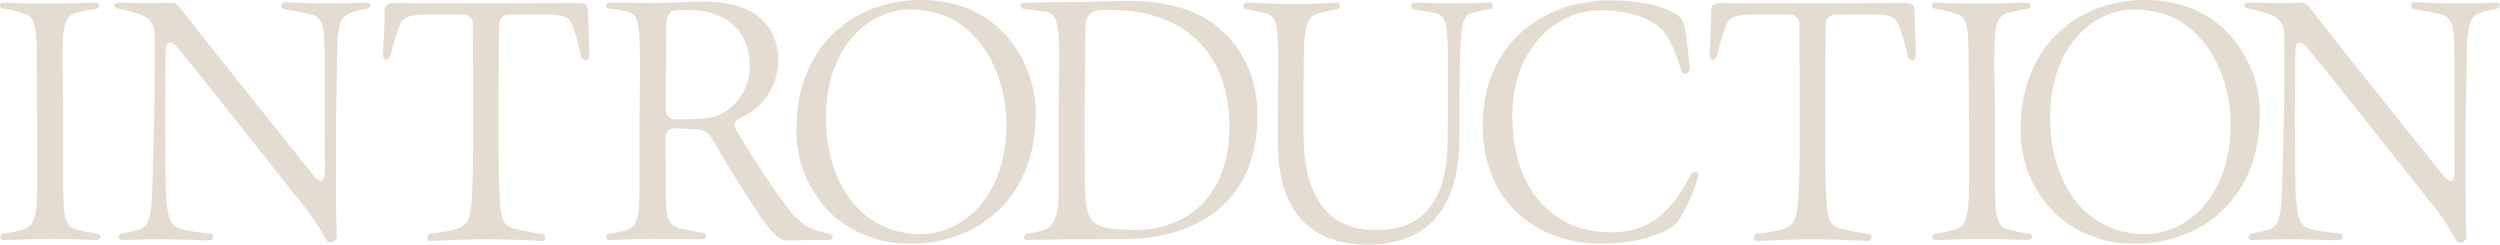<svg xmlns="http://www.w3.org/2000/svg" width="601.76" height="58.88" viewBox="0 0 601.76 58.88"><path d="M3.112-1.44c3.011,0,5.625-.24,11.647-.24,5.308,0,8.953.24,10.7.24a.9.9,0,0,0,.951-.72.844.844,0,0,0-.792-.8A32.691,32.691,0,0,1,20.3-4.08c-2.535-.8-2.852-3.52-2.852-11.44V-29.76c0-6.16-.158-10.72-.158-14.16,0-8.48.238-11.28,3.011-12.08A32.735,32.735,0,0,1,25.3-57.04c1.109-.16.951-1.52-.158-1.52-1.347,0-7.923.24-11.489.24-6.259,0-9.428-.24-10.538-.24-.555,0-.872.32-.872.72,0,.32.238.64.792.72A31.283,31.283,0,0,1,8.42-55.76c2.3.8,2.694,3.28,2.694,12,0,3.44,0,7.84.079,14v14.24c0,7.76-.475,10.72-3.248,11.52A29.706,29.706,0,0,1,3.112-2.96a.844.844,0,0,0-.792.8A.693.693,0,0,0,3.112-1.44Zm49.6.08a.84.84,0,0,0,0-1.68,37.412,37.412,0,0,1-6.893-1.04c-2.852-.72-3.645-3.28-3.724-12.64l-.079-13.6c0-4.4.079-10.16.079-16.08,0-3.04,1.268-3.28,3.011-1.12,1.822,2.24,3.724,4.48,5.942,7.28,6.418,8,14.975,18.88,23.452,29.52a56.964,56.964,0,0,1,6.259,9.28,1.275,1.275,0,0,0,1.109.64,1.56,1.56,0,0,0,1.426-1.84c-.079-1.36-.158-3.76-.158-13.68,0-6.32-.079-11.04.079-19.04l.158-10.32c.079-7.52.792-9.6,3.248-10.4a18.147,18.147,0,0,1,3.8-.96q.951-.24.951-.96c0-.32-.317-.56-.951-.56-.872,0-3.962.16-8.874.16-5.863,0-9.112-.24-10.775-.24-1.109,0-1.109,1.44,0,1.68a55.176,55.176,0,0,1,6.5,1.28c2.694.72,3.09,2.88,3.09,10.48v9.84c0,5.36.079,10.72.079,17.2,0,3.04-1.109,3.28-2.852,1.04l-3.328-4.16c-6.655-8.32-14.1-17.52-28.127-35.36-1.109-1.36-1.426-1.92-2.615-1.92-4.12.24-10.221,0-12.677,0-.634,0-1.03.32-1.03.72,0,.32.317.64.872.72a38.115,38.115,0,0,1,4.992,1.28c2.456.8,3.8,2.32,3.8,5.36,0,9.2,0,14.16-.158,20.32L39-16.72C38.766-7.36,38.369-4.8,35.834-4a27.7,27.7,0,0,1-4.041.96c-1.268.24-1.268,1.6-.158,1.6,2.06,0,4.2-.16,9.032-.16C46.055-1.6,50.254-1.36,52.71-1.36Zm53.2.16c1.505,0,7.131-.4,13.152-.4,7.844,0,12.281.4,13.549.4a.842.842,0,0,0,.079-1.68,47.87,47.87,0,0,1-7.052-1.44c-2.852-.88-3.011-2.56-3.328-13.2-.079-4.08-.079-7.6-.079-12.64,0-5.76,0-12.32.158-23.04a2.3,2.3,0,0,1,2.456-2.48H133.8c4.437,0,5.467.64,6.259,2.8a50.147,50.147,0,0,1,2.06,7.12c.475,1.6,1.981,1.36,1.981-.16v-.16c0-1.12-.238-8.56-.317-10.24-.079-1.76-.475-2.16-2.218-2.16l-33.356.08c-4.516,0-10.221-.08-11.013-.08-1.664,0-2.377.48-2.377,2.24,0,1.44-.238,8.16-.4,10v.16c0,1.6,1.347,1.68,1.822.16.792-3.12,1.585-5.6,1.981-6.72.792-2.16,1.981-3.04,6.655-3.04h8.795a2.2,2.2,0,0,1,2.377,2.48c.079,10.72.079,17.36.079,23.04,0,3.52,0,8.4-.079,12.8-.317,10.72-.713,12.32-3.962,13.28a38.069,38.069,0,0,1-6.1,1.12C104.884-2.88,104.8-1.2,105.914-1.2Zm85.609-.16c4.754,0,7.368-.08,10.142-.08.713,0,1.03-.32,1.03-.72,0-.32-.317-.72-.951-.8A17.441,17.441,0,0,1,196.2-4.88c-2.456-1.52-4.675-4.56-7.844-9.12-3.565-5.04-6.655-10.16-8.874-13.84-.872-1.36-.4-2.4,1.109-3.04a15.414,15.414,0,0,0,9.032-13.6c0-7.04-4.2-14.32-17.669-14.32-4.754,0-7.368.32-12.994.32-4.041,0-7.923-.08-9.825-.08-.713,0-1.03.32-1.03.72,0,.32.317.72.951.72a26.287,26.287,0,0,1,4.437.8c2.377.64,2.694,3.2,2.773,10.32,0,3.68,0,7.04-.079,13.92V-14c0,7.36-.555,9.44-3.565,10.32a31.157,31.157,0,0,1-3.724.72.844.844,0,0,0-.792.8.693.693,0,0,0,.792.72c2.139,0,5.863-.24,10.3-.24,4.754,0,8.953.08,12.2.08,1.109,0,1.188-1.36.079-1.6a44.482,44.482,0,0,1-5.7-1.12c-3.09-.88-3.248-2.8-3.248-9.92,0-4.88-.079-8.4-.079-11.76a2.146,2.146,0,0,1,2.456-2.32l4.358.24c2.932.08,3.486.72,5.388,4,3.407,5.84,6.1,10.16,10.775,17.2C188.354-2.64,190.1-1.36,191.523-1.36Zm-26.7-29.12c-1.505,0-2.3-.88-2.3-2.48,0-4.48,0-8.24.079-12.8,0-3.76,0-6.32.079-8,.079-1.92,1.03-2.96,2.456-2.96.792-.08,1.664-.08,2.615-.08,9.112,0,14.975,4.88,14.975,13.6a12.95,12.95,0,0,1-5.7,10.72c-2.3,1.6-4.358,1.84-7.844,1.92C167.754-30.48,166.248-30.48,164.822-30.48ZM221.433-.56c16.242,0,30.108-10.96,30.108-31.28a27.966,27.966,0,0,0-8.874-20.56c-4.675-4.4-11.33-6.8-18.778-6.8-16.084,0-29.949,10.96-29.949,31.2a27.955,27.955,0,0,0,8.795,20.64A27.534,27.534,0,0,0,221.433-.56Zm2.852-2.32a20.9,20.9,0,0,1-15.054-5.68c-4.754-4.64-8.161-12.4-8.161-22-.158-17.44,10.458-26.32,19.966-26.32,6.18,0,11.013,1.76,14.975,5.68,4.833,4.72,8.4,12.24,8.478,22C244.489-11.92,233.951-2.96,224.285-2.88ZM249.52-1.44c1.426,0,8-.16,10.3-.16,4.358,0,8.715,0,14.024-.08C290.641-2,304.9-10.8,304.9-31.28c0-8.8-3.248-16.32-9.745-21.6-5.15-4.08-12.439-6.08-20.759-6.08-5.863,0-9.428.24-13.073.24-3.8,0-8.557.16-12.6.16-.555,0-.872.32-.872.72s.317.72.951.8c1.347.08,3.09.4,4.833.64,2.535.4,3.407,1.6,3.565,8.88,0,6.8-.158,11.44-.158,17.6V-12.8c0,5.84-1.268,8.08-3.328,8.88a21.329,21.329,0,0,1-4.041.96C248.411-2.8,248.411-1.44,249.52-1.44Zm25.909-2.4c-1.347,0-3.011-.08-4.6-.24-6.339-.56-7.448-2.32-7.448-12.08l-.079-14c.079-6.16.079-10.56.158-13.92,0-2.72,0-5.92.079-8.4,0-2.8,1.03-4.32,4.437-4.32h1.585c17.985,0,28.6,10.56,28.6,28.16C298.168-12.88,288.819-3.92,275.429-3.84ZM331.366-.32c14.341,0,22.105-8.48,22.185-25.76,0-9.68,0-14.4.079-17.6.317-9.44.475-11.68,2.932-12.4a22.567,22.567,0,0,1,4.2-.88.936.936,0,0,0,.872-.88.693.693,0,0,0-.792-.72c-1.109,0-2.852.16-8.874.16-3.8,0-8.319-.16-9.191-.16-1.109,0-1.188,1.44-.079,1.68,1.822.24,3.565.56,5.15.88,2.615.64,2.852,2.96,2.932,12.64,0,2.96,0,7.52-.079,17.84-.079,15.2-6.339,21.68-17.114,21.68S316.312-10.4,316-26.16c-.079-9.6,0-14.56.079-17.68,0-7.76.317-11.2,3.328-12.08a30.708,30.708,0,0,1,4.437-.96c1.109-.16,1.268-1.68.238-1.68s-3.645.32-10.934.32c-4.279,0-8.874-.32-10.7-.32a.9.9,0,0,0-.951.8.844.844,0,0,0,.792.8c1.268.24,3.724.72,4.912,1.04,2.535.64,2.694,4.24,2.694,11.84,0,2.88-.079,7.68-.079,19.28C309.815-9.84,316.47-.32,331.366-.32Zm56.373-.24c8.636,0,14.182-2.16,17.193-4.16,1.664-1.2,3.882-5.52,5.942-11.36a1.891,1.891,0,0,0,.158-.88c0-1.12-1.268-1.28-1.9,0C403.9-7.12,398.673-3.28,389.64-3.28c-11.647,0-23.373-8.32-23.373-28.16,0-15.6,10.142-25.2,21-25.28,6.576,0,12.756,1.76,15.608,5.36,1.664,2.08,2.773,5.12,3.962,8.88.555,1.68,2.3,1.2,2.139-.72-.238-2.24-.634-5.6-.951-8-.555-3.36-1.268-4.32-4.278-5.6-3.328-1.44-8.319-2.32-14.024-2.32-16,0-30.583,10.48-30.583,30.08C359.136-11.36,371.259-.56,387.739-.56Zm37.476-.64c1.505,0,7.131-.4,13.152-.4,7.844,0,12.281.4,13.548.4A.842.842,0,0,0,452-2.88a47.87,47.87,0,0,1-7.052-1.44c-2.852-.88-3.011-2.56-3.328-13.2-.079-4.08-.079-7.6-.079-12.64,0-5.76,0-12.32.158-23.04a2.3,2.3,0,0,1,2.456-2.48H453.1c4.437,0,5.467.64,6.259,2.8a50.147,50.147,0,0,1,2.06,7.12c.475,1.6,1.981,1.36,1.981-.16v-.16c0-1.12-.238-8.56-.317-10.24-.079-1.76-.475-2.16-2.219-2.16l-33.356.08c-4.516,0-10.221-.08-11.013-.08-1.664,0-2.377.48-2.377,2.24,0,1.44-.238,8.16-.4,10v.16c0,1.6,1.347,1.68,1.822.16.792-3.12,1.585-5.6,1.981-6.72.792-2.16,1.981-3.04,6.655-3.04h8.795a2.2,2.2,0,0,1,2.377,2.48c.079,10.72.079,17.36.079,23.04,0,3.52,0,8.4-.079,12.8-.317,10.72-.713,12.32-3.962,13.28a38.069,38.069,0,0,1-6.1,1.12C424.185-2.88,424.106-1.2,425.215-1.2Zm42.9-.24c3.011,0,5.625-.24,11.647-.24,5.309,0,8.953.24,10.7.24a.9.9,0,0,0,.951-.72.844.844,0,0,0-.792-.8,32.691,32.691,0,0,1-5.308-1.12c-2.535-.8-2.852-3.52-2.852-11.44V-29.76c0-6.16-.159-10.72-.159-14.16,0-8.48.238-11.28,3.011-12.08a32.735,32.735,0,0,1,4.992-1.04c1.109-.16.951-1.52-.158-1.52-1.347,0-7.923.24-11.489.24-6.259,0-9.428-.24-10.538-.24-.555,0-.872.32-.872.72,0,.32.238.64.792.72a31.284,31.284,0,0,1,5.388,1.36c2.3.8,2.694,3.28,2.694,12,0,3.44,0,7.84.079,14v14.24c0,7.76-.475,10.72-3.248,11.52a29.707,29.707,0,0,1-4.833,1.04.844.844,0,0,0-.792.8A.693.693,0,0,0,468.119-1.44Zm47.974.88c16.242,0,30.108-10.96,30.108-31.28a27.966,27.966,0,0,0-8.874-20.56c-4.675-4.4-11.33-6.8-18.778-6.8C502.465-59.2,488.6-48.24,488.6-28a27.955,27.955,0,0,0,8.795,20.64A27.534,27.534,0,0,0,516.093-.56Zm2.852-2.32a20.9,20.9,0,0,1-15.054-5.68c-4.754-4.64-8.161-12.4-8.161-22C495.572-48,506.189-56.88,515.7-56.88c6.18,0,11.013,1.76,14.975,5.68,4.833,4.72,8.4,12.24,8.478,22C539.149-11.92,528.612-2.96,518.945-2.88Zm46.39,1.52a.84.84,0,0,0,0-1.68,37.411,37.411,0,0,1-6.893-1.04c-2.852-.72-3.645-3.28-3.724-12.64l-.079-13.6c0-4.4.079-10.16.079-16.08,0-3.04,1.268-3.28,3.011-1.12,1.822,2.24,3.724,4.48,5.942,7.28,6.418,8,14.975,18.88,23.452,29.52a56.962,56.962,0,0,1,6.259,9.28,1.276,1.276,0,0,0,1.109.64,1.56,1.56,0,0,0,1.426-1.84c-.079-1.36-.159-3.76-.159-13.68,0-6.32-.079-11.04.079-19.04L596-45.68c.079-7.52.792-9.6,3.249-10.4a18.147,18.147,0,0,1,3.8-.96Q604-57.28,604-58c0-.32-.317-.56-.951-.56-.872,0-3.962.16-8.874.16-5.863,0-9.112-.24-10.775-.24-1.109,0-1.109,1.44,0,1.68a55.175,55.175,0,0,1,6.5,1.28c2.694.72,3.09,2.88,3.09,10.48v9.84c0,5.36.079,10.72.079,17.2,0,3.04-1.109,3.28-2.852,1.04l-3.328-4.16c-6.655-8.32-14.1-17.52-28.127-35.36-1.109-1.36-1.426-1.92-2.615-1.92-4.12.24-10.221,0-12.677,0-.634,0-1.03.32-1.03.72,0,.32.317.64.871.72a38.115,38.115,0,0,1,4.992,1.28c2.456.8,3.8,2.32,3.8,5.36,0,9.2,0,14.16-.158,20.32l-.317,13.44c-.238,9.36-.634,11.92-3.169,12.72a27.7,27.7,0,0,1-4.041.96c-1.268.24-1.268,1.6-.159,1.6,2.06,0,4.2-.16,9.032-.16C558.68-1.6,562.879-1.36,565.335-1.36Z" transform="translate(-2.24 59.2)" fill="#e4dcd0"/></svg>